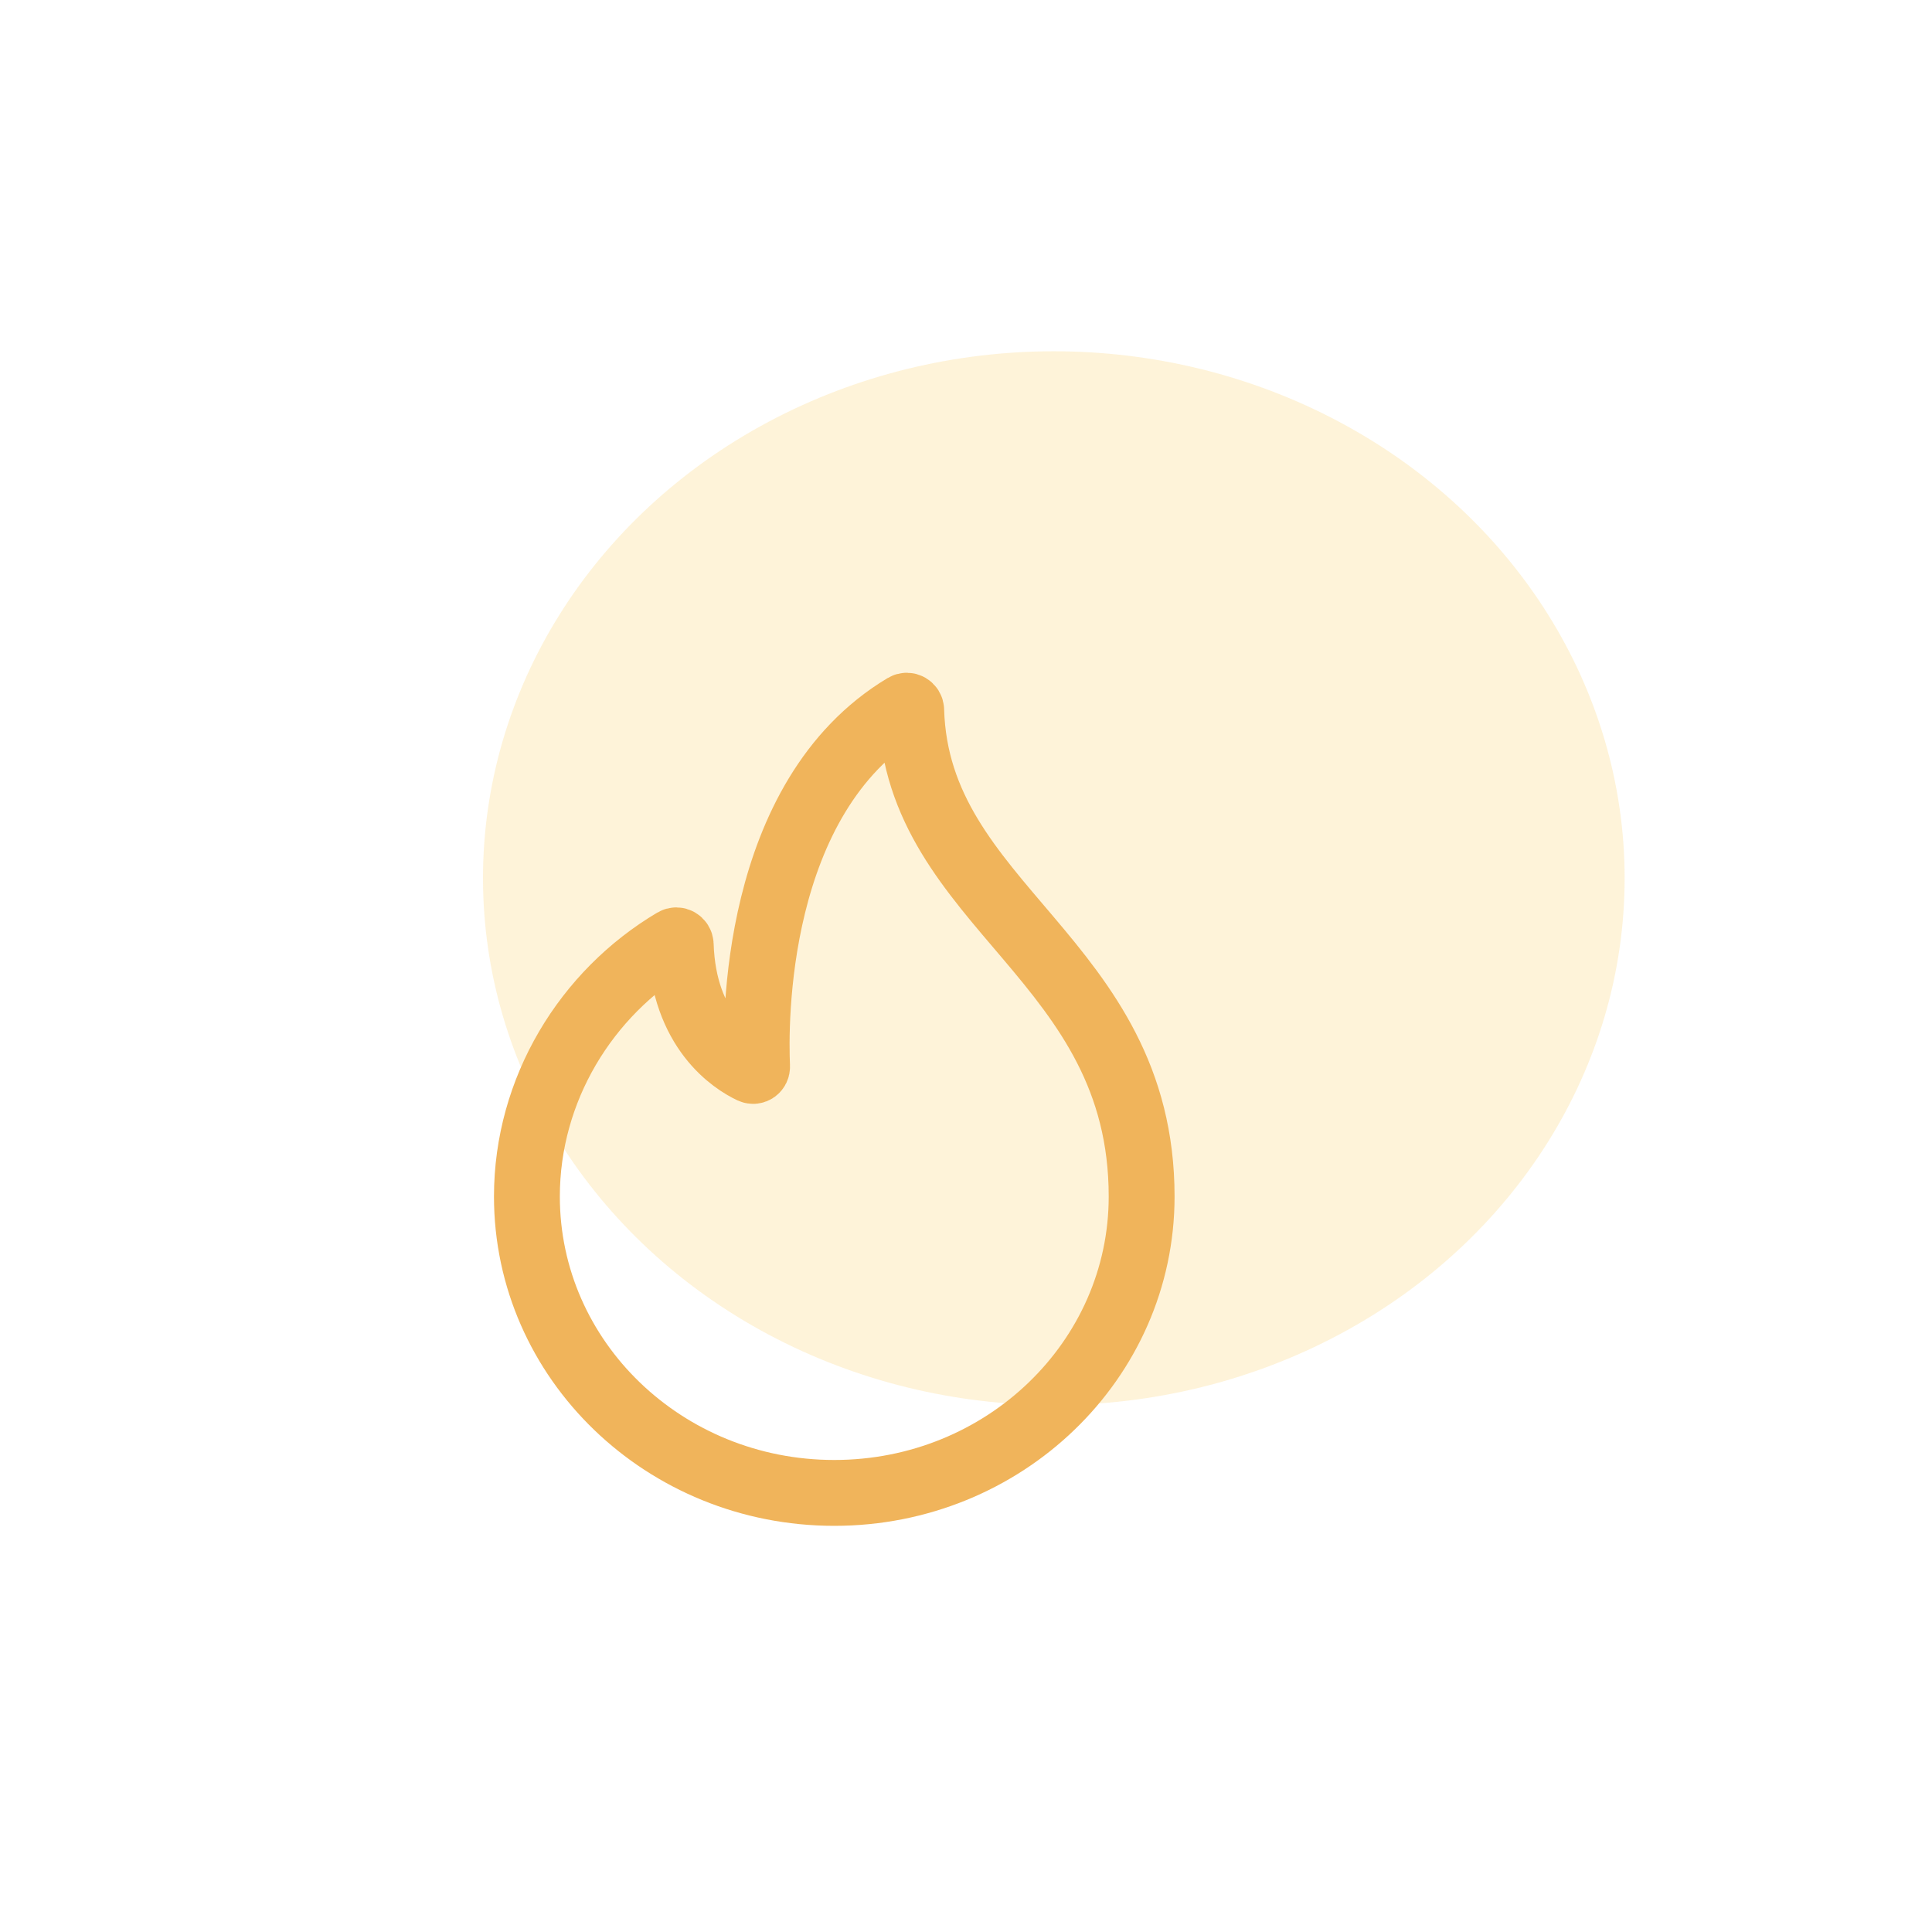<?xml version="1.0" encoding="UTF-8"?> <svg xmlns="http://www.w3.org/2000/svg" width="44" height="44" viewBox="0 0 44 44" fill="none"> <ellipse cx="24" cy="20" rx="13" ry="12" fill="#FCB300" fill-opacity="0.15"></ellipse> <path d="M20.752 16.172C20.75 16.096 20.667 16.046 20.602 16.085C17.136 18.156 17.2 23.349 17.242 24.29C17.245 24.361 17.178 24.411 17.113 24.381C16.713 24.192 15.566 23.482 15.503 21.515C15.5 21.439 15.418 21.39 15.352 21.429C13.346 22.618 12 24.814 12 27.25C12 30.978 15.134 34 19 34C22.866 34 26 30.978 26 27.25C26 21.834 20.88 20.669 20.752 16.172Z" stroke="#F0B45B" stroke-width="1.5"></path> </svg> 